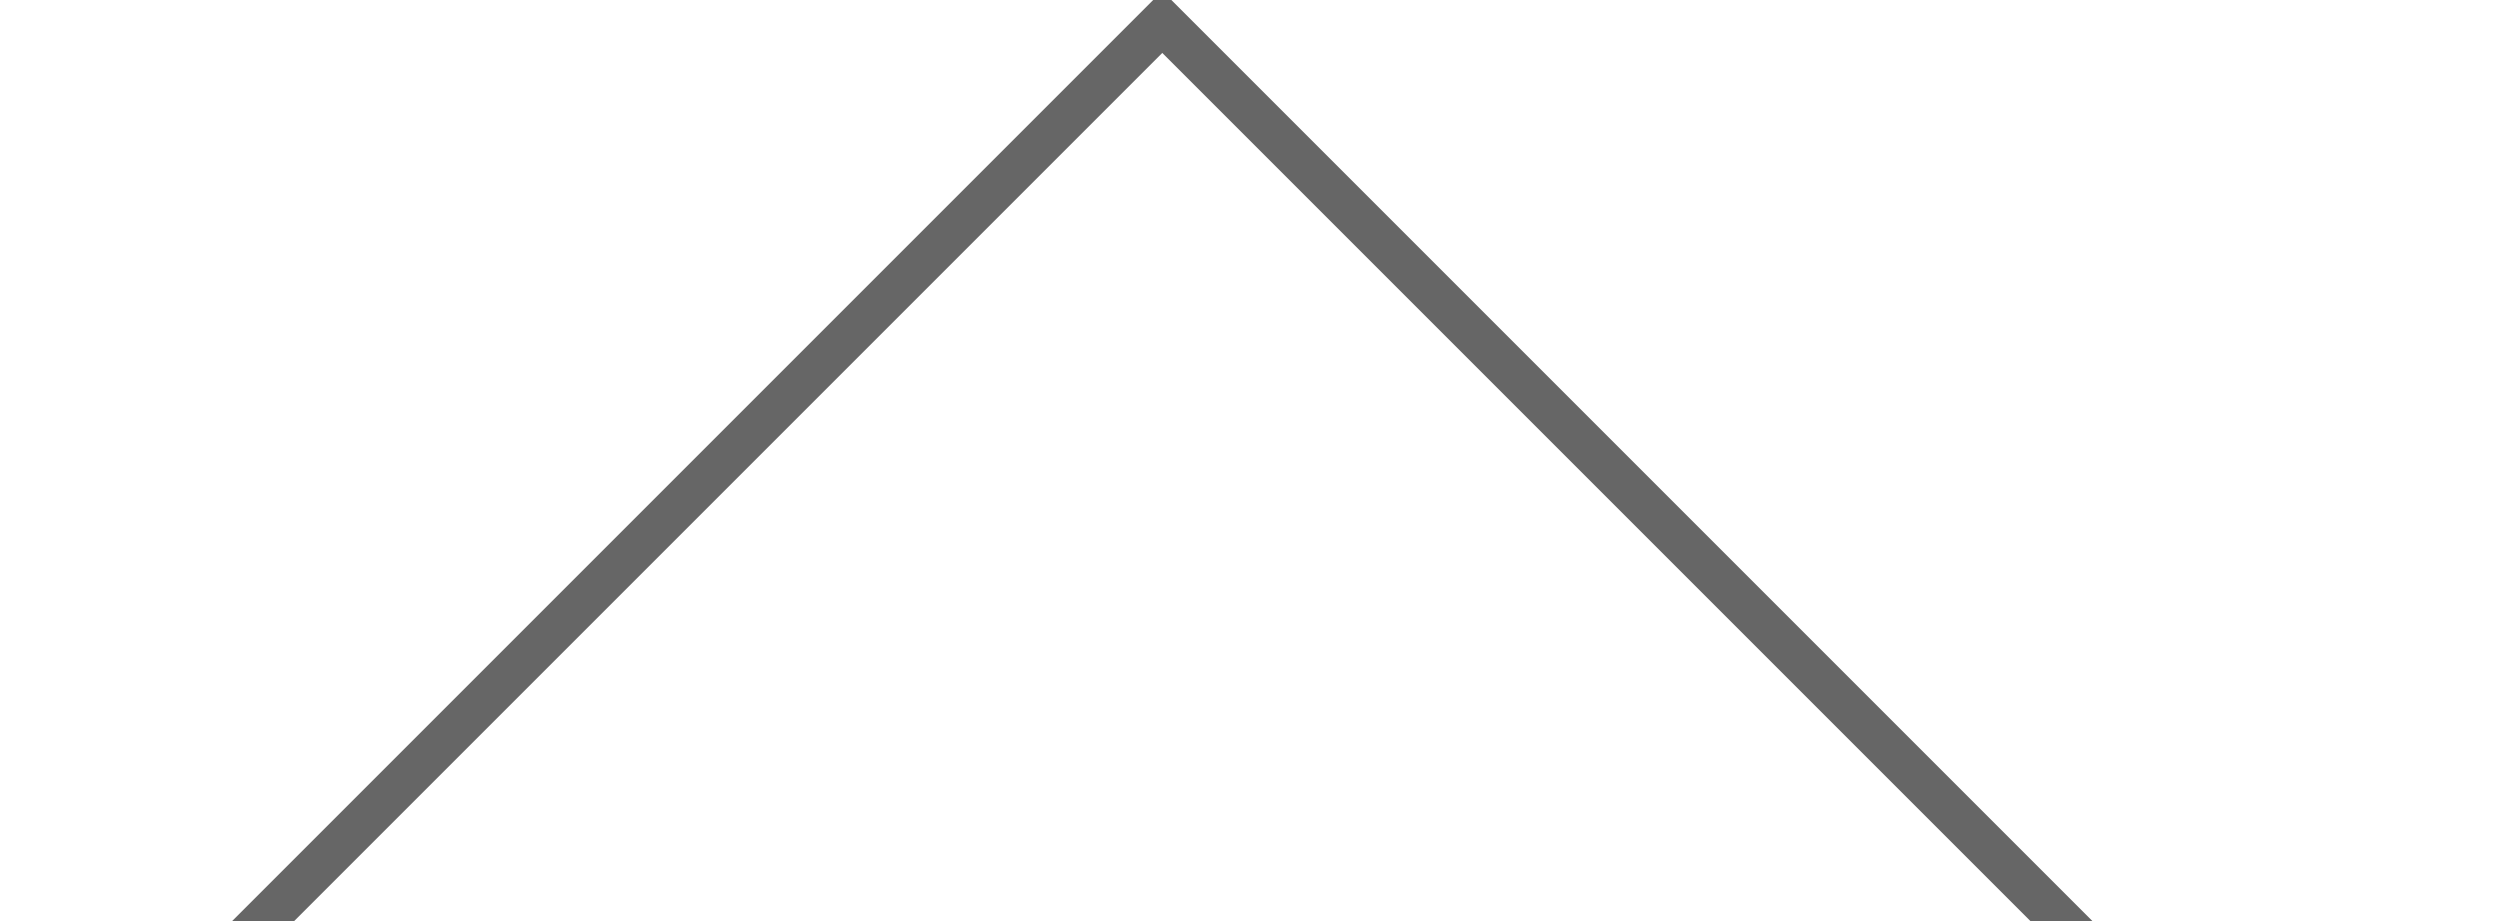 <svg xmlns="http://www.w3.org/2000/svg" xmlns:xlink="http://www.w3.org/1999/xlink" width="57" height="21" viewBox="0 0 57 21">
  <defs>
    <style>
      .cls-1 {
        fill: none;
        stroke: #666666;
        stroke-width: 1px;
        fill-rule: evenodd;
        filter: url(#filter);
      }
    </style>
    <filter id="filter" x="684" y="6918" width="56" height="20" filterUnits="userSpaceOnUse">
      <feFlood result="flood" flood-color="#666"/>
      <feComposite result="composite" operator="in" in2="SourceGraphic"/>
      <feBlend result="blend" in2="SourceGraphic"/>
    </filter>
  </defs>
  <g transform="translate(-683.5 -6917.5)" style="fill: none; filter: url(#filter)">
    <path id="pagetop.svg" class="cls-1" d="M710,6918l44,44-44,44-44-44Z" style="stroke: inherit; filter: none; fill: inherit"/>
  </g>
  <use transform="translate(-683.5 -6917.5)" xlink:href="#pagetop.svg" style="stroke: #666666; filter: none; fill: none"/>
</svg>
